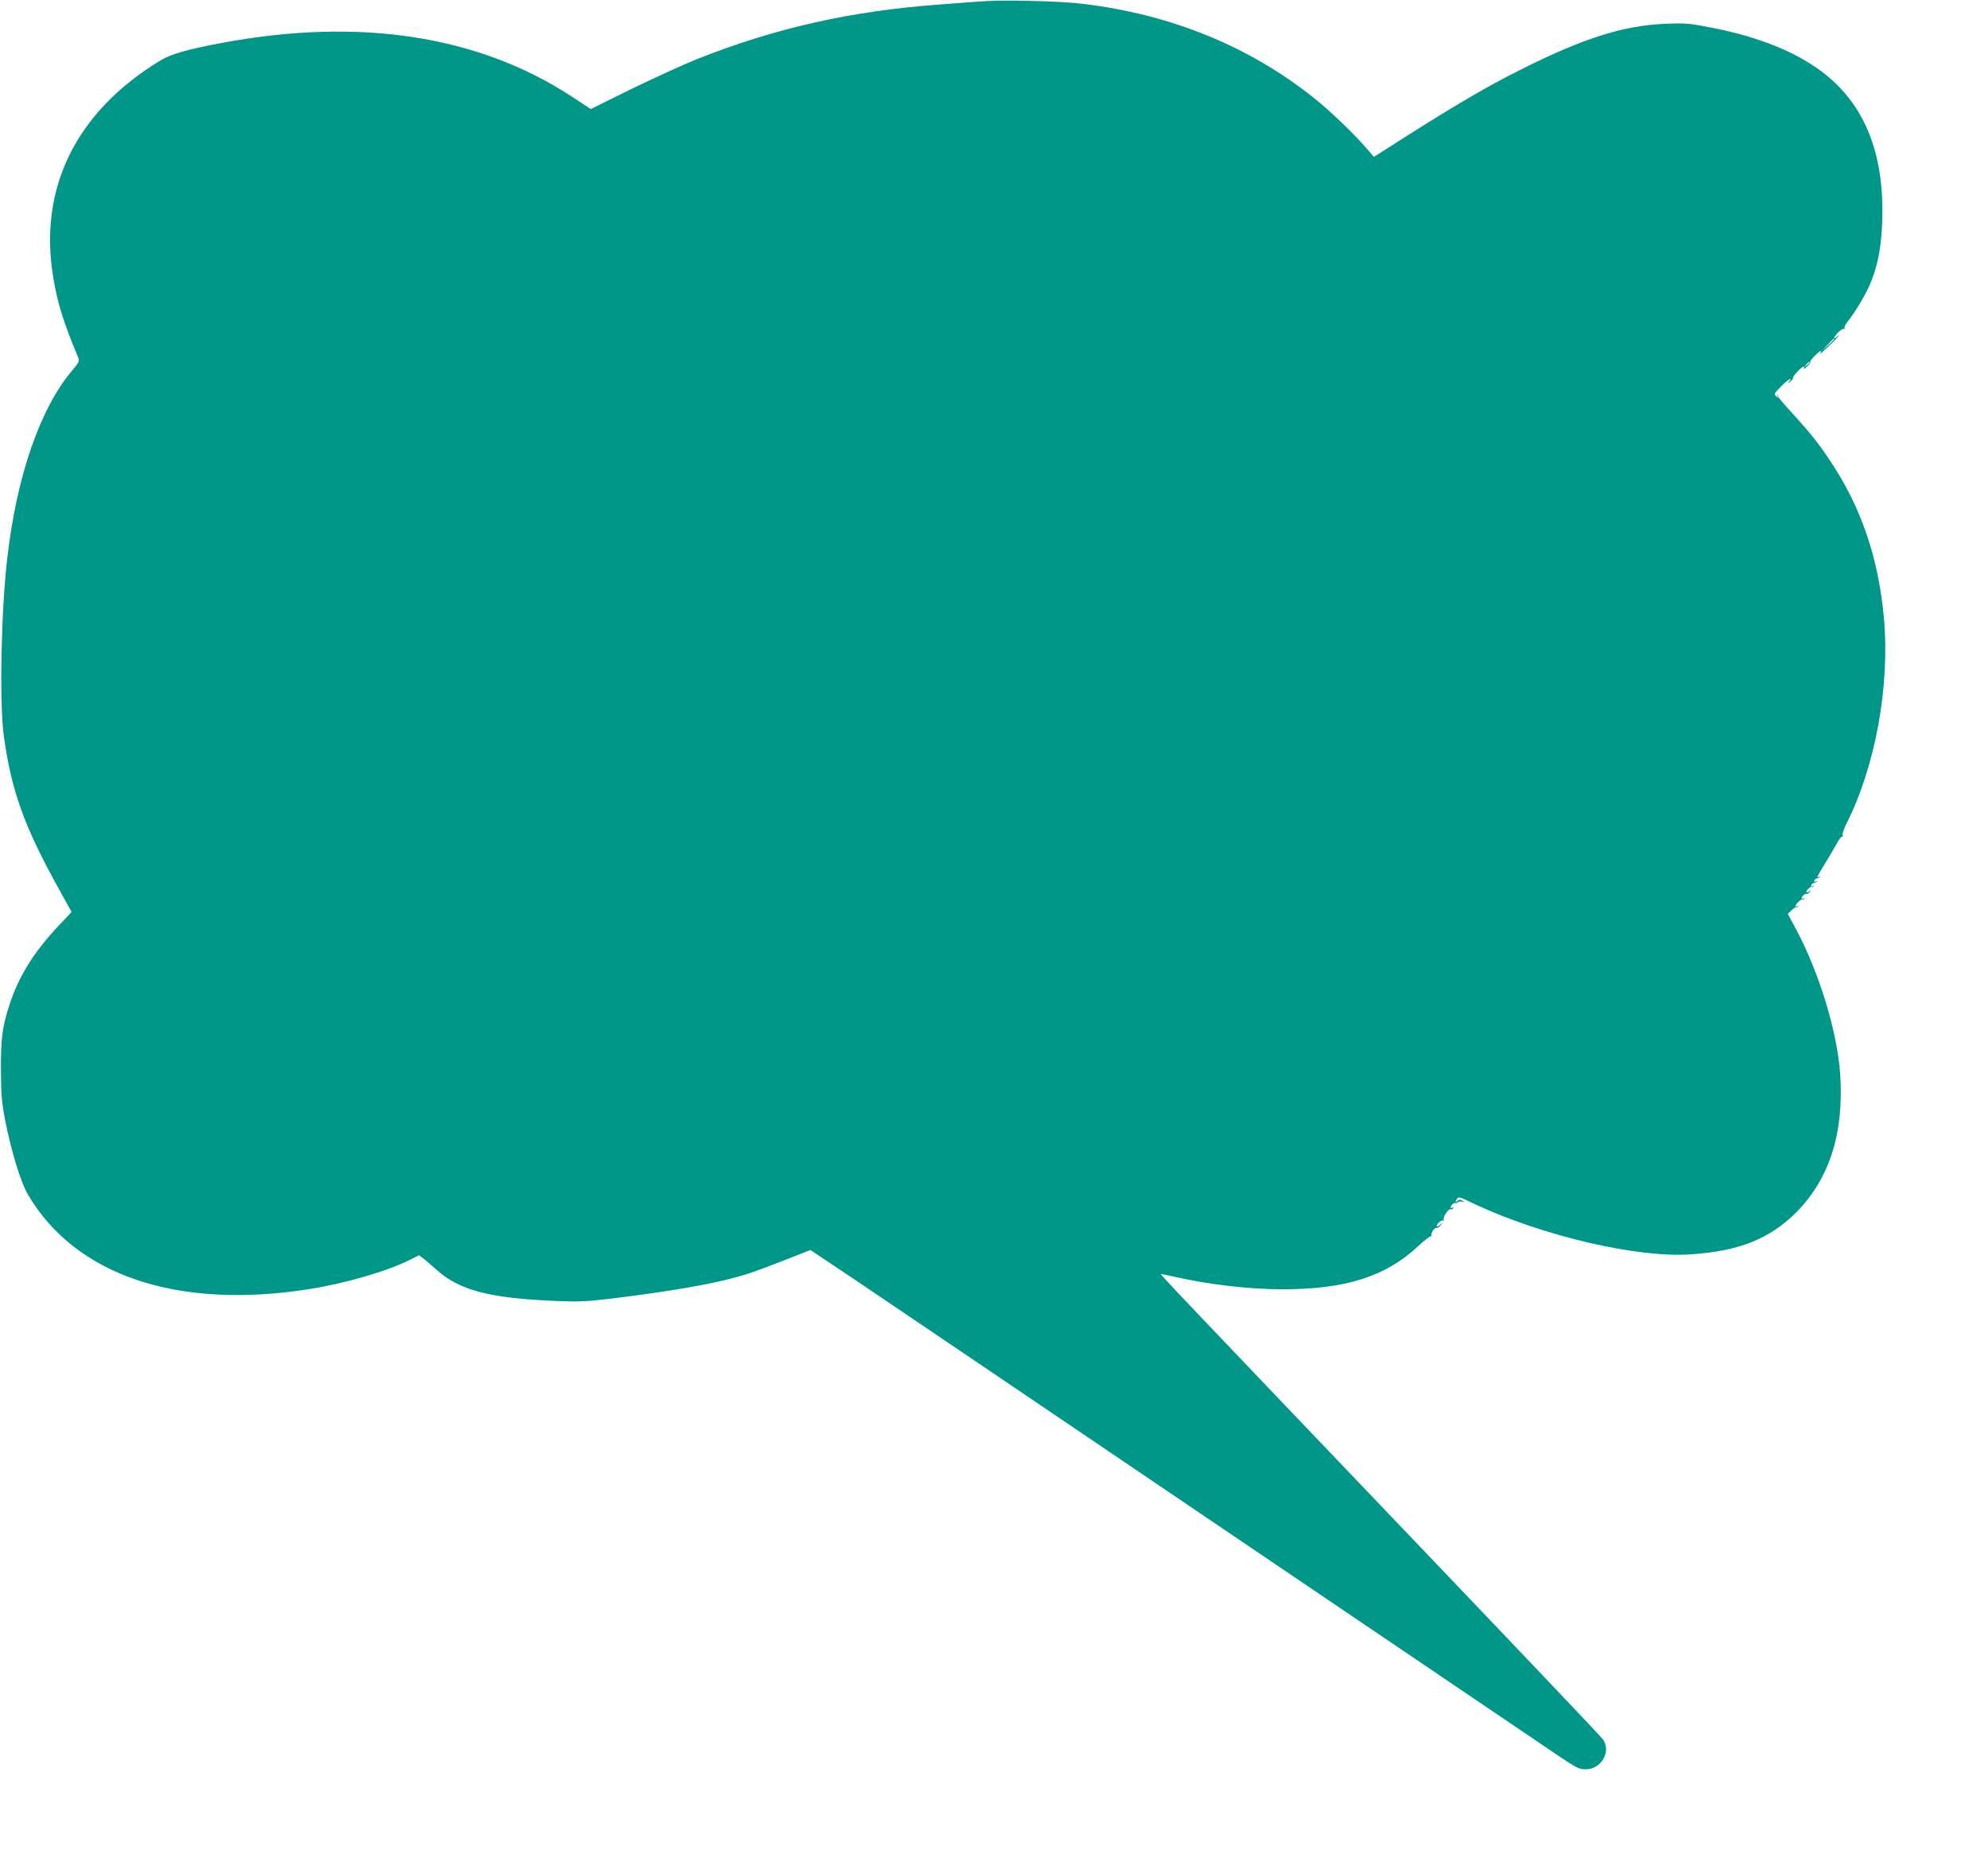 <?xml version="1.0" standalone="no"?>
<!DOCTYPE svg PUBLIC "-//W3C//DTD SVG 20010904//EN"
 "http://www.w3.org/TR/2001/REC-SVG-20010904/DTD/svg10.dtd">
<svg version="1.0" xmlns="http://www.w3.org/2000/svg"
 width="1280pt" height="1206pt" viewBox="0 0 1280 1206"
 preserveAspectRatio="xMidYMid meet">
<g transform="translate(0,1206) scale(0.1,-0.1)"
fill="#009688" stroke="none">
<path d="M6300 12050 c-52 -4 -165 -13 -250 -19 -571 -42 -1057 -151 -1561
-351 -85 -34 -273 -120 -420 -191 l-265 -131 -122 80 c-602 394 -1368 511
-2252 346 -220 -41 -329 -72 -395 -112 -548 -331 -792 -830 -690 -1410 28
-163 65 -279 158 -503 9 -24 6 -32 -35 -80 -209 -245 -361 -683 -422 -1219
-39 -342 -50 -921 -22 -1133 48 -356 133 -591 358 -995 l79 -143 -82 -87
c-160 -169 -259 -327 -318 -511 -46 -139 -56 -218 -55 -421 1 -155 5 -207 27
-320 39 -201 101 -403 148 -482 307 -520 963 -740 1808 -607 235 37 503 115
653 190 l56 28 29 -21 c15 -12 55 -46 88 -76 145 -129 342 -180 765 -197 137
-6 196 -4 345 14 363 44 644 91 815 139 89 24 136 41 382 137 l96 38 274 -183
c150 -101 1205 -814 2343 -1585 1139 -771 2128 -1440 2199 -1488 117 -79 134
-87 176 -87 99 0 165 112 112 191 -9 15 -578 613 -1263 1330 -1473 1542 -1588
1663 -1584 1667 1 1 40 -6 86 -17 223 -51 482 -81 704 -81 400 1 658 83 865
277 43 40 81 69 85 65 5 -4 5 -2 2 4 -7 13 21 56 32 49 5 -2 17 5 27 18 l19
22 -22 -19 c-13 -11 -23 -15 -23 -9 0 16 36 44 45 36 4 -5 5 -2 1 5 -8 14 31
75 44 67 5 -3 12 0 16 6 4 8 3 9 -4 5 -17 -11 -15 9 3 24 8 7 15 9 15 5 0 -4
6 -2 14 4 7 6 22 9 32 5 18 -5 18 -5 1 6 -14 9 -22 9 -34 -2 -15 -12 -15 -11
-5 9 12 22 12 22 114 -27 440 -206 1049 -349 1393 -325 311 20 510 100 680
270 215 217 309 512 283 892 -18 268 -135 653 -283 929 l-54 101 25 24 c14 13
27 22 29 19 2 -3 7 -1 12 4 5 5 3 6 -4 2 -7 -4 -13 -3 -13 2 0 11 41 49 45 42
2 -3 7 -1 12 4 5 5 3 6 -4 2 -7 -4 -13 -3 -13 2 0 12 25 33 32 27 3 -3 11 3
19 12 13 16 12 17 -3 4 -10 -7 -18 -9 -18 -3 0 11 32 40 36 32 1 -3 6 -1 11 4
5 5 2 6 -6 1 -9 -5 -12 -3 -9 6 3 8 10 14 16 14 5 0 14 4 19 9 5 5 2 6 -6 1
-9 -5 -12 -3 -9 6 3 8 10 14 16 14 5 0 14 4 19 9 5 5 3 6 -4 2 -20 -11 -16 -3
35 81 27 43 61 101 77 130 15 29 32 50 36 47 5 -3 6 1 3 9 -3 8 8 42 25 76
186 367 280 885 241 1321 -35 390 -149 721 -350 1019 -74 111 -128 178 -242
303 -49 53 -89 100 -88 103 1 4 -2 10 -6 13 -4 4 -3 0 1 -8 8 -13 7 -13 -9 -1
-16 13 -13 18 31 63 46 46 80 66 52 31 -11 -15 -9 -14 9 1 12 11 20 22 17 24
-6 7 55 72 68 72 4 0 5 -6 1 -12 -4 -7 5 -2 19 11 15 14 25 27 22 30 -7 6 56
71 68 71 5 0 4 -8 -4 -17 -7 -10 17 11 54 47 62 59 88 90 52 60 -27 -22 -16 5
13 33 16 15 32 24 37 20 4 -5 5 -3 2 4 -4 6 4 24 17 40 43 51 113 167 144 238
57 131 82 277 82 480 0 400 -129 697 -389 893 -171 129 -408 224 -701 282
-153 30 -175 32 -305 27 -274 -11 -532 -93 -945 -301 -201 -101 -391 -212
-700 -407 l-234 -149 -45 52 c-74 88 -238 246 -342 328 -416 332 -919 537
-1485 605 -149 19 -535 27 -674 15z m5510 -2173 c0 -2 -19 -21 -42 -42 l-43
-40 40 43 c36 39 45 47 45 39z m-160 -151 c0 -2 -8 -10 -17 -17 -16 -13 -17
-12 -4 4 13 16 21 21 21 13z"/>
</g>
</svg>
